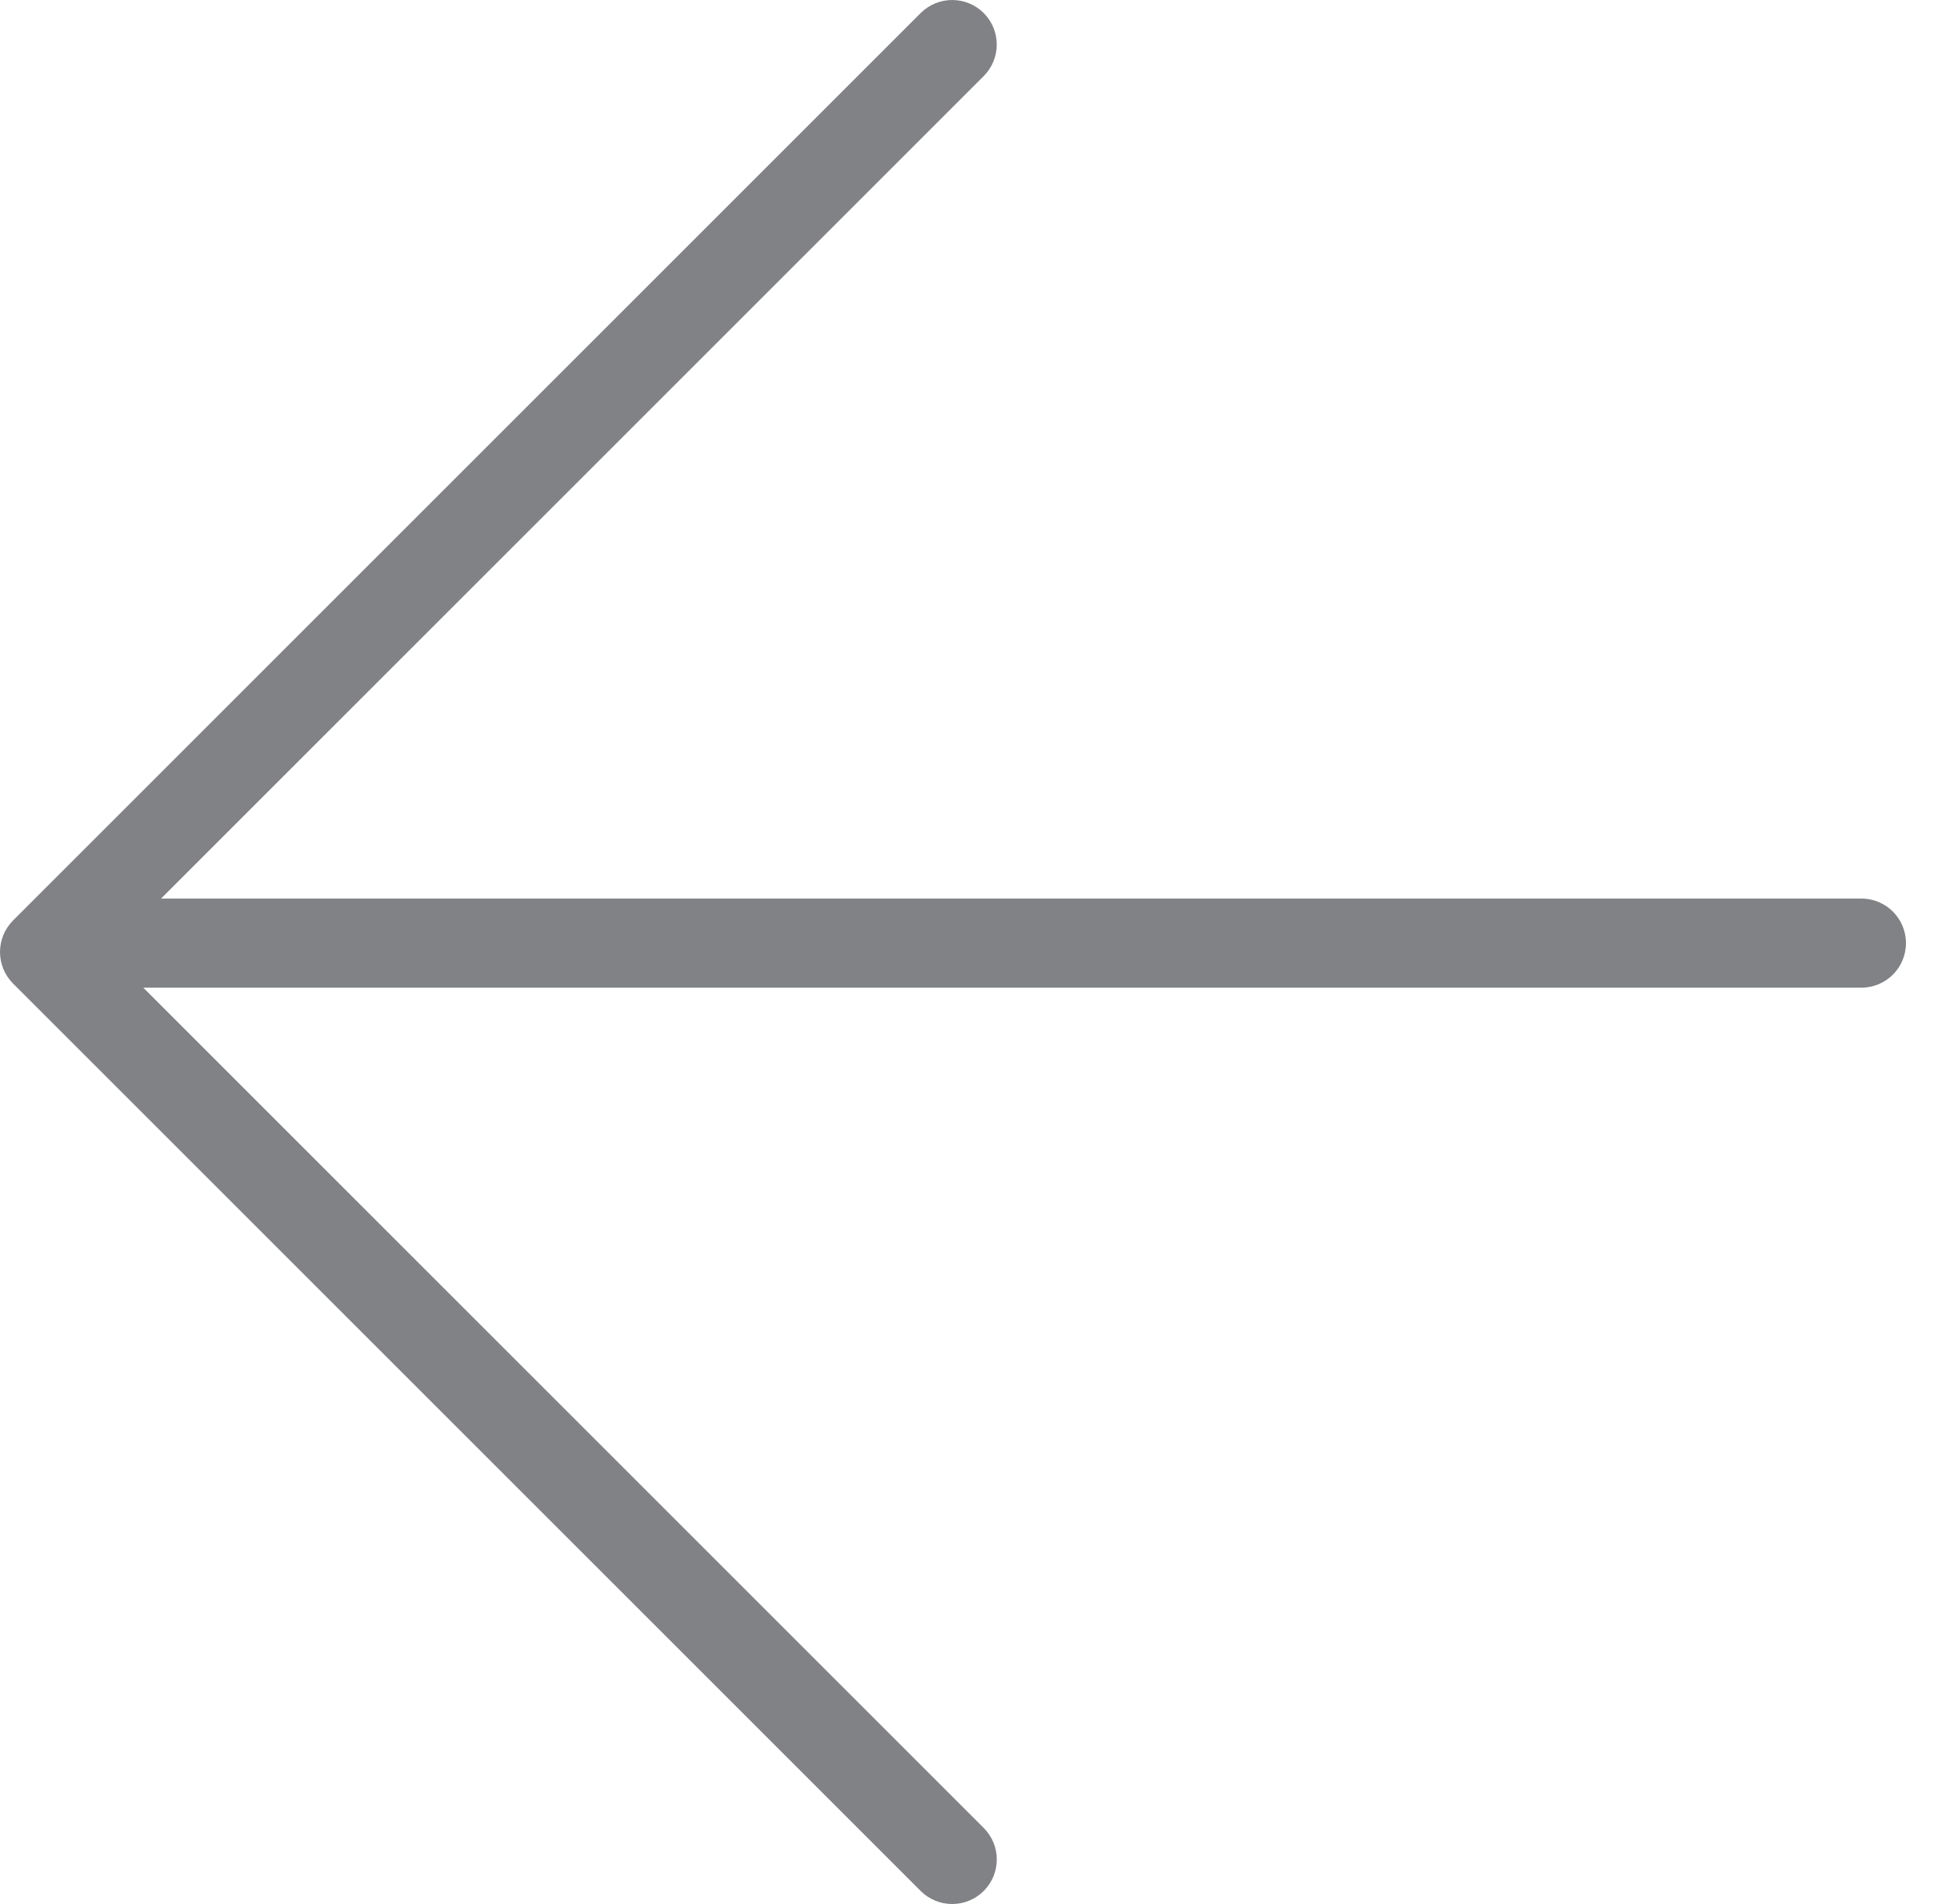 <svg width="41" height="40" viewBox="0 0 41 40" fill="none" xmlns="http://www.w3.org/2000/svg">
<path fill-rule="evenodd" clip-rule="evenodd" d="M0.274 20.662L0.29 20.678L19.338 39.726C19.704 40.091 20.297 40.091 20.662 39.726C21.028 39.36 21.028 38.767 20.662 38.402L3.009 20.749L39.097 20.749C39.614 20.749 40.033 20.33 40.033 19.813C40.033 19.296 39.614 18.877 39.097 18.877L3.383 18.877L20.662 1.598C21.027 1.233 21.027 0.64 20.662 0.274C20.296 -0.091 19.704 -0.091 19.338 0.274L0.274 19.338C-0.091 19.704 -0.091 20.296 0.274 20.662Z" fill="#818286"/>
</svg>
